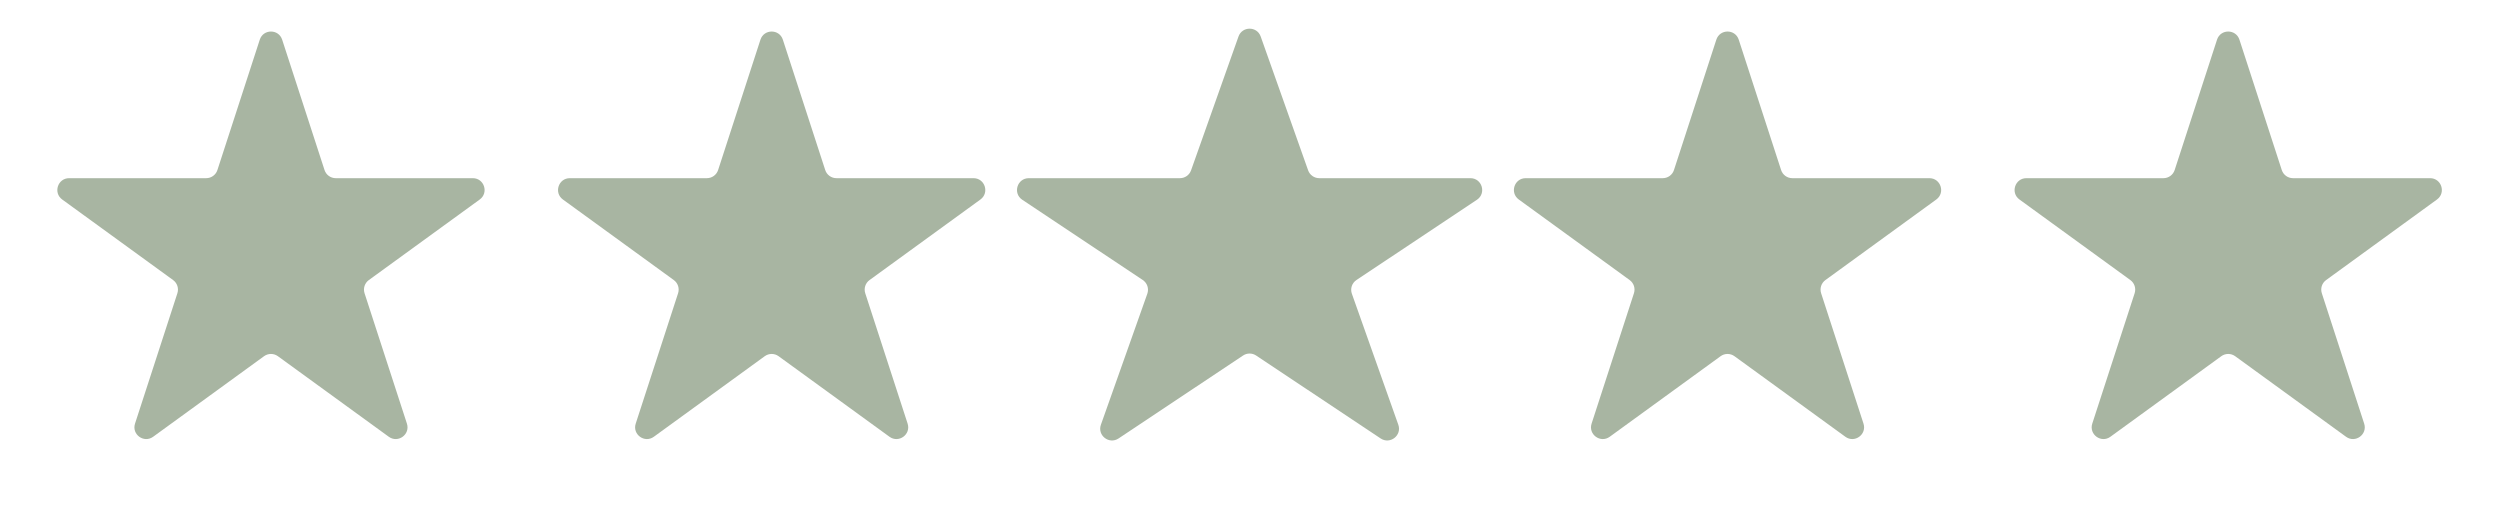 <svg width="111" height="23" viewBox="0 0 111 23" fill="none" xmlns="http://www.w3.org/2000/svg">
<path d="M11.534 1.762C11.69 1.28 12.372 1.28 12.528 1.762L14.409 7.55C14.479 7.765 14.68 7.911 14.907 7.911H20.992C21.499 7.911 21.71 8.56 21.3 8.858L16.376 12.435C16.193 12.568 16.116 12.804 16.186 13.02L18.067 18.808C18.224 19.29 17.672 19.69 17.262 19.392L12.338 15.815C12.155 15.682 11.907 15.682 11.724 15.815L6.8 19.392C6.39 19.69 5.838 19.29 5.995 18.808L7.876 13.02C7.946 12.804 7.869 12.568 7.686 12.435L2.762 8.858C2.352 8.56 2.563 7.911 3.07 7.911H9.155C9.382 7.911 9.583 7.765 9.653 7.55L11.534 1.762Z" fill="#A8B5A2"/>
<path d="M33.764 1.762C33.921 1.28 34.603 1.28 34.759 1.762L36.64 7.55C36.71 7.765 36.911 7.911 37.138 7.911H43.223C43.73 7.911 43.941 8.56 43.531 8.858L38.607 12.435C38.424 12.568 38.347 12.804 38.417 13.02L40.298 18.808C40.455 19.29 39.903 19.69 39.493 19.392L34.569 15.815C34.386 15.682 34.138 15.682 33.955 15.815L29.031 19.392C28.621 19.69 28.069 19.29 28.226 18.808L30.107 13.02C30.177 12.804 30.1 12.568 29.917 12.435L24.993 8.858C24.583 8.56 24.794 7.911 25.3 7.911H31.386C31.613 7.911 31.814 7.765 31.884 7.55L33.764 1.762Z" fill="#A8B5A2"/>
<path d="M54.989 1.622C55.154 1.157 55.811 1.157 55.975 1.622L58.081 7.563C58.155 7.772 58.353 7.911 58.574 7.911H65.286C65.803 7.911 66.006 8.583 65.576 8.87L60.227 12.432C60.027 12.565 59.943 12.816 60.023 13.042L62.085 18.858C62.253 19.331 61.72 19.746 61.302 19.468L55.772 15.785C55.597 15.668 55.368 15.668 55.192 15.785L49.663 19.468C49.244 19.746 48.712 19.331 48.88 18.858L50.941 13.042C51.021 12.816 50.938 12.565 50.738 12.432L45.389 8.87C44.958 8.583 45.161 7.911 45.679 7.911H52.39C52.612 7.911 52.809 7.772 52.883 7.563L54.989 1.622Z" fill="#A8B5A2"/>
<path d="M76.205 1.762C76.362 1.28 77.043 1.28 77.2 1.762L79.081 7.55C79.151 7.765 79.352 7.911 79.578 7.911H85.664C86.171 7.911 86.381 8.56 85.972 8.858L81.048 12.435C80.865 12.568 80.788 12.804 80.858 13.02L82.739 18.808C82.895 19.29 82.344 19.69 81.934 19.392L77.01 15.815C76.827 15.682 76.578 15.682 76.395 15.815L71.472 19.392C71.061 19.69 70.51 19.29 70.667 18.808L72.547 13.02C72.617 12.804 72.54 12.568 72.357 12.435L67.434 8.858C67.024 8.56 67.234 7.911 67.741 7.911H73.827C74.054 7.911 74.254 7.765 74.324 7.55L76.205 1.762Z" fill="#A8B5A2"/>
<path d="M98.436 1.762C98.592 1.28 99.274 1.28 99.431 1.762L101.311 7.55C101.381 7.765 101.582 7.911 101.809 7.911H107.895C108.402 7.911 108.612 8.56 108.202 8.858L103.279 12.435C103.095 12.568 103.019 12.804 103.089 13.02L104.969 18.808C105.126 19.29 104.574 19.69 104.164 19.392L99.241 15.815C99.057 15.682 98.809 15.682 98.626 15.815L93.702 19.392C93.292 19.69 92.741 19.29 92.897 18.808L94.778 13.02C94.848 12.804 94.771 12.568 94.588 12.435L89.664 8.858C89.254 8.56 89.465 7.911 89.972 7.911H96.058C96.284 7.911 96.485 7.765 96.555 7.55L98.436 1.762Z" fill="#A8B5A2"/>
</svg>
